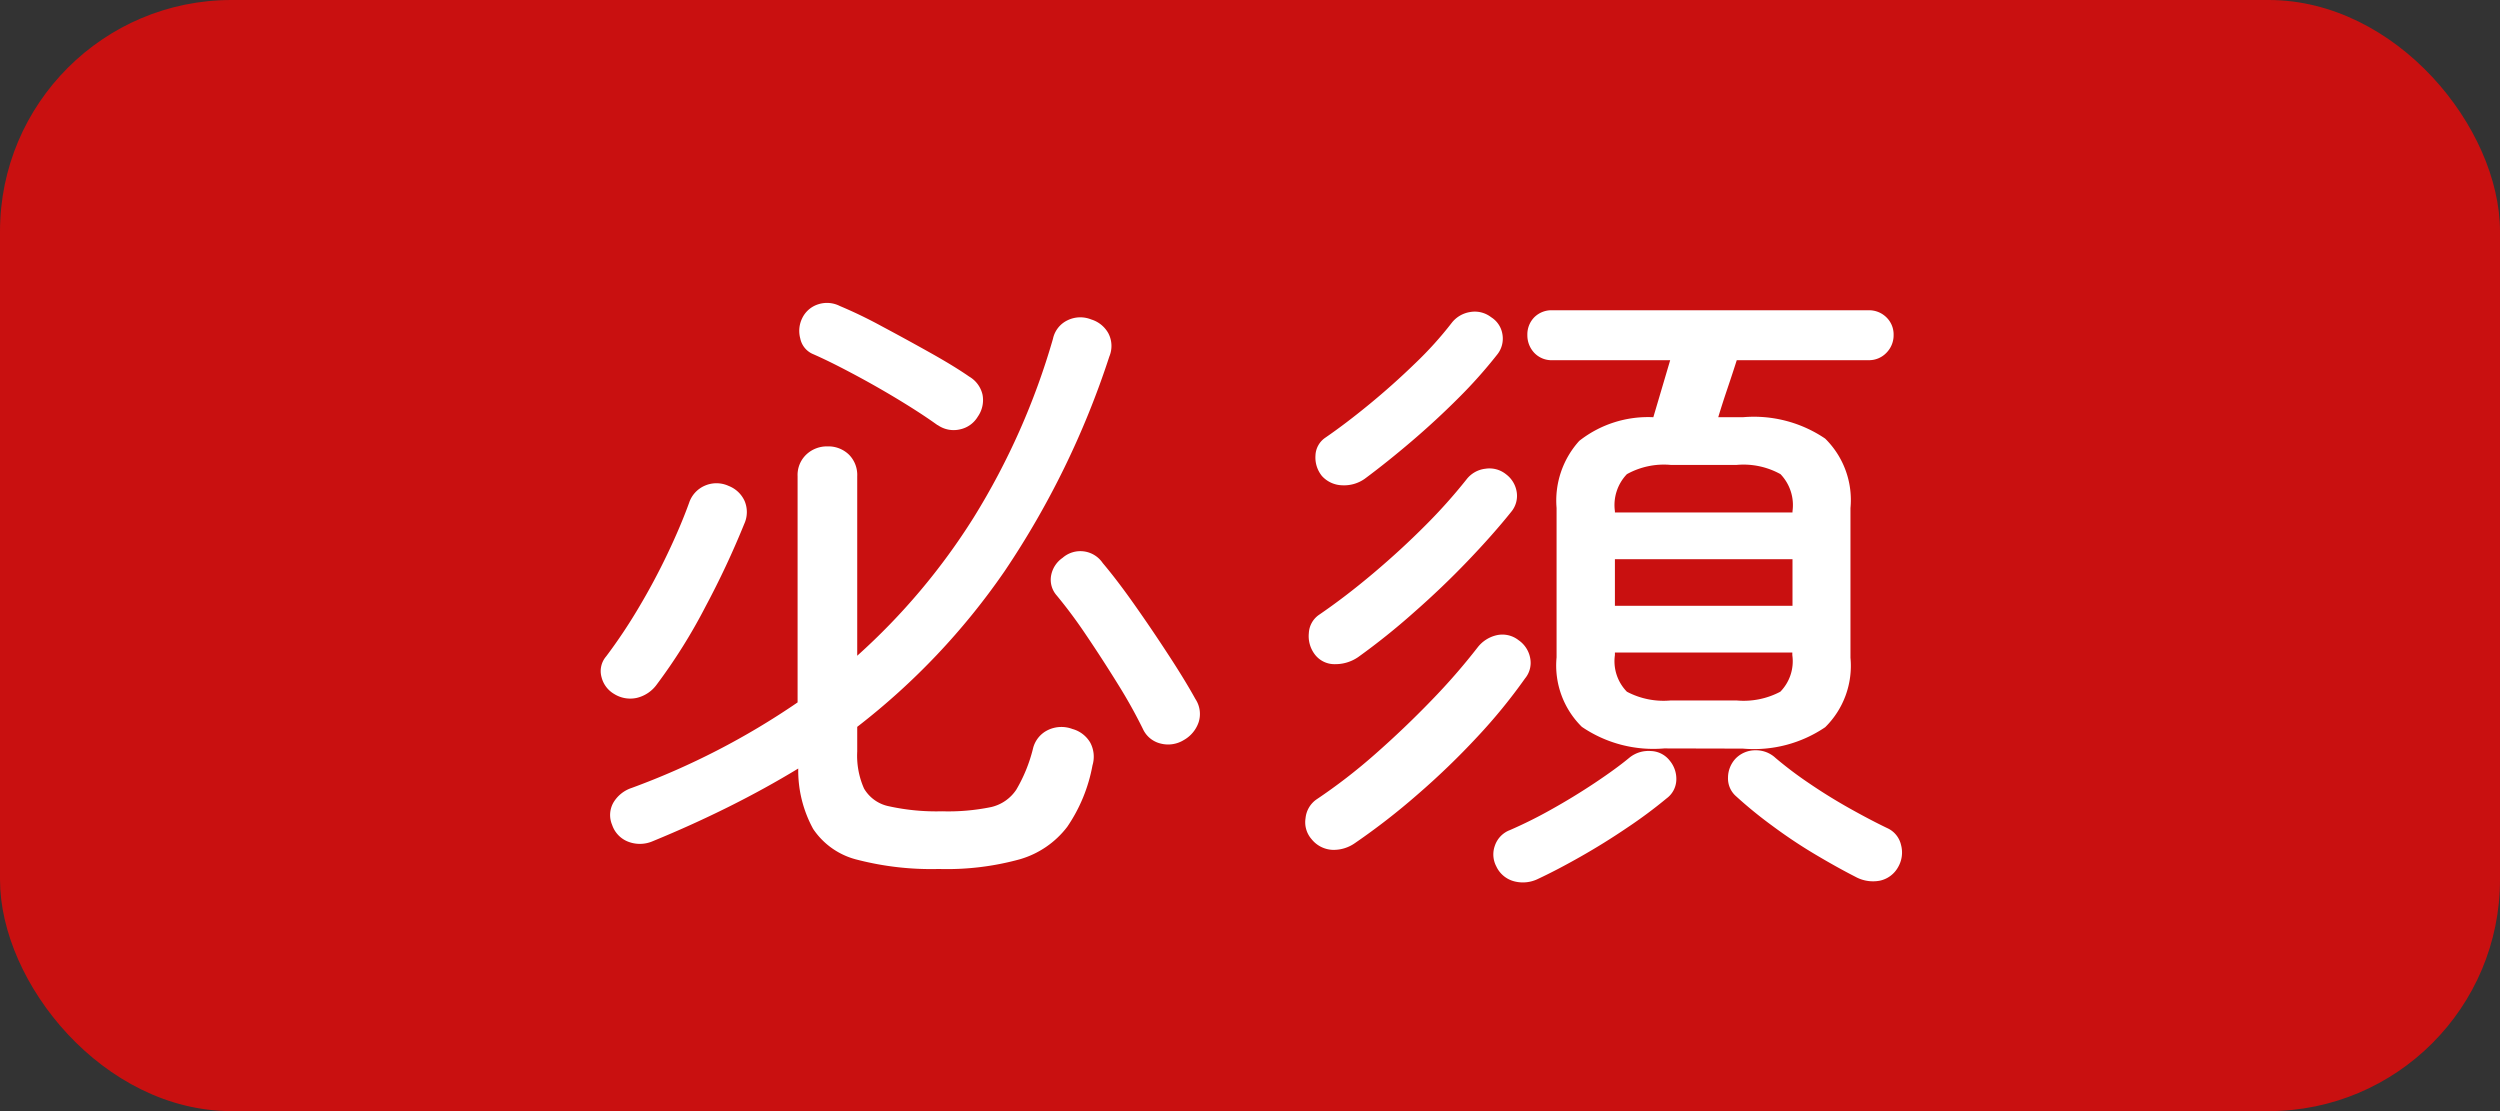 <svg xmlns="http://www.w3.org/2000/svg" width="54" height="24" viewBox="0 0 54 24">
  <rect x="0" y="0" width="54" height="24" fill="#333333" stroke="none"/>
  <g id="グループ_7" data-name="グループ 7" transform="translate(-581 -615)">
    <rect id="長方形_96" data-name="長方形 96" width="54" height="24" rx="5" transform="translate(581 615)" fill="#c91010"/>
    <path id="パス_28" data-name="パス 28" d="M-6.72.77a6.387,6.387,0,0,1-1.764-.2,1.608,1.608,0,0,1-.952-.665A2.632,2.632,0,0,1-9.758-1.4q-.714.434-1.5.826t-1.638.742a.7.7,0,0,1-.532.014.589.589,0,0,1-.35-.364.544.544,0,0,1,.028-.483.722.722,0,0,1,.392-.315A16.212,16.212,0,0,0-9.772-2.828V-7.714a.608.608,0,0,1,.189-.469.646.646,0,0,1,.455-.175.639.639,0,0,1,.462.175.62.62,0,0,1,.182.469v3.878A14.011,14.011,0,0,0-5.971-6.818a15.376,15.376,0,0,0,1.715-3.864.574.574,0,0,1,.315-.4A.628.628,0,0,1-3.43-11.1a.633.633,0,0,1,.371.3.59.59,0,0,1,.021.5A18.6,18.6,0,0,1-5.3-5.663,14.98,14.98,0,0,1-8.484-2.3v.532a1.75,1.75,0,0,0,.147.8.806.806,0,0,0,.546.385A4.744,4.744,0,0,0-6.65-.476,4.586,4.586,0,0,0-5.593-.567a.891.891,0,0,0,.546-.378A3.3,3.3,0,0,0-4.69-1.82a.6.6,0,0,1,.315-.406.671.671,0,0,1,.539-.028.642.642,0,0,1,.385.294.645.645,0,0,1,.049.49A3.442,3.442,0,0,1-3.948-.14,1.979,1.979,0,0,1-4.97.56,5.924,5.924,0,0,1-6.72.77Zm-7.014-3.78a.583.583,0,0,1-.273-.364.486.486,0,0,1,.1-.448,11.4,11.4,0,0,0,.693-1.036q.343-.574.63-1.176t.469-1.106a.615.615,0,0,1,.343-.371.629.629,0,0,1,.511.007.628.628,0,0,1,.343.322.613.613,0,0,1-.007.5,18.7,18.7,0,0,1-.84,1.792A11.933,11.933,0,0,1-12.81-3.22a.746.746,0,0,1-.434.294A.656.656,0,0,1-13.734-3.01Zm12.306.994a.646.646,0,0,1-.5.077.565.565,0,0,1-.385-.315,10.855,10.855,0,0,0-.539-.966q-.329-.532-.679-1.05a10.538,10.538,0,0,0-.644-.868.511.511,0,0,1-.119-.441.593.593,0,0,1,.245-.371.583.583,0,0,1,.868.112q.308.364.686.9t.735,1.085q.357.546.581.952a.585.585,0,0,1,.07.5A.7.7,0,0,1-1.428-2.016Zm-5.32-6.8q-.35-.252-.847-.553t-1-.567q-.5-.266-.854-.42a.468.468,0,0,1-.266-.336.623.623,0,0,1,.042-.434.575.575,0,0,1,.343-.3.612.612,0,0,1,.469.035,9.98,9.98,0,0,1,.9.434q.525.28,1.05.574t.847.518a.608.608,0,0,1,.287.392A.623.623,0,0,1-5.88-9a.587.587,0,0,1-.378.273A.6.6,0,0,1-6.748-8.82ZM8.946-1.834A2.743,2.743,0,0,1,7.168-2.3a1.86,1.86,0,0,1-.546-1.5V-7.028a1.922,1.922,0,0,1,.49-1.449,2.4,2.4,0,0,1,1.6-.511l.364-1.232H6.538a.514.514,0,0,1-.4-.161.551.551,0,0,1-.147-.385.527.527,0,0,1,.147-.378.526.526,0,0,1,.4-.154h6.818a.531.531,0,0,1,.392.154.514.514,0,0,1,.154.378.537.537,0,0,1-.154.385.519.519,0,0,1-.392.161H10.514q-.084.266-.2.609t-.2.623h.532a2.743,2.743,0,0,1,1.778.462,1.86,1.86,0,0,1,.546,1.5v3.234a1.86,1.86,0,0,1-.546,1.5,2.743,2.743,0,0,1-1.778.462ZM2.268.21a.8.8,0,0,1-.483.147A.613.613,0,0,1,1.33.126.555.555,0,0,1,1.2-.329a.559.559,0,0,1,.231-.4A12.054,12.054,0,0,0,2.7-1.708q.637-.56,1.218-1.162a13.7,13.7,0,0,0,1-1.148.722.722,0,0,1,.4-.259.565.565,0,0,1,.483.105.6.6,0,0,1,.252.392.527.527,0,0,1-.112.434,11.909,11.909,0,0,1-1.029,1.26,16.441,16.441,0,0,1-1.3,1.253A14.619,14.619,0,0,1,2.268.21Zm.07-4.018a.869.869,0,0,1-.5.154.532.532,0,0,1-.448-.224.653.653,0,0,1-.119-.448.51.51,0,0,1,.217-.392q.574-.392,1.176-.9T3.794-6.657a11.619,11.619,0,0,0,.882-.987.6.6,0,0,1,.406-.231.57.57,0,0,1,.448.119.589.589,0,0,1,.231.385.537.537,0,0,1-.119.427Q5.25-6.454,4.7-5.88T3.535-4.767A14.748,14.748,0,0,1,2.338-3.808Zm.14-3.85a.772.772,0,0,1-.49.14.61.61,0,0,1-.434-.2.634.634,0,0,1-.14-.441.484.484,0,0,1,.21-.385q.448-.308.959-.728t.987-.882a7.827,7.827,0,0,0,.784-.868.626.626,0,0,1,.4-.238.577.577,0,0,1,.455.112.532.532,0,0,1,.245.378.548.548,0,0,1-.119.434A10.285,10.285,0,0,1,4.5-9.4q-.483.483-1.008.931T2.478-7.658ZM6.23.98a.742.742,0,0,1-.525.056A.588.588,0,0,1,5.32.714.554.554,0,0,1,5.292.259.547.547,0,0,1,5.614-.07,9.668,9.668,0,0,0,6.5-.511q.49-.273.952-.581T8.2-1.638a.655.655,0,0,1,.455-.14.538.538,0,0,1,.413.21.613.613,0,0,1,.14.427A.513.513,0,0,1,9-.756a10.272,10.272,0,0,1-.847.63Q7.658.21,7.147.5T6.23.98ZM13.076.938q-.392-.2-.868-.483t-.924-.616A9.375,9.375,0,0,1,10.5-.8a.511.511,0,0,1-.175-.406.607.607,0,0,1,.161-.406.593.593,0,0,1,.434-.182.618.618,0,0,1,.434.168,8.308,8.308,0,0,0,.714.539q.42.287.868.539t.826.434a.526.526,0,0,1,.3.364A.627.627,0,0,1,14,.728a.591.591,0,0,1-.392.294A.788.788,0,0,1,13.076.938ZM7.882-4.914h3.836V-5.922H7.882Zm1.2,2.044h1.428a1.694,1.694,0,0,0,.945-.189.942.942,0,0,0,.259-.791v-.056H7.882v.056a.942.942,0,0,0,.259.791A1.694,1.694,0,0,0,9.086-2.87Zm-1.2-4.06h3.836v-.028a.965.965,0,0,0-.259-.8,1.645,1.645,0,0,0-.945-.2H9.086a1.645,1.645,0,0,0-.945.2.965.965,0,0,0-.259.8Z" transform="translate(608 633)" fill="#fff"/>
  </g>
</svg>
